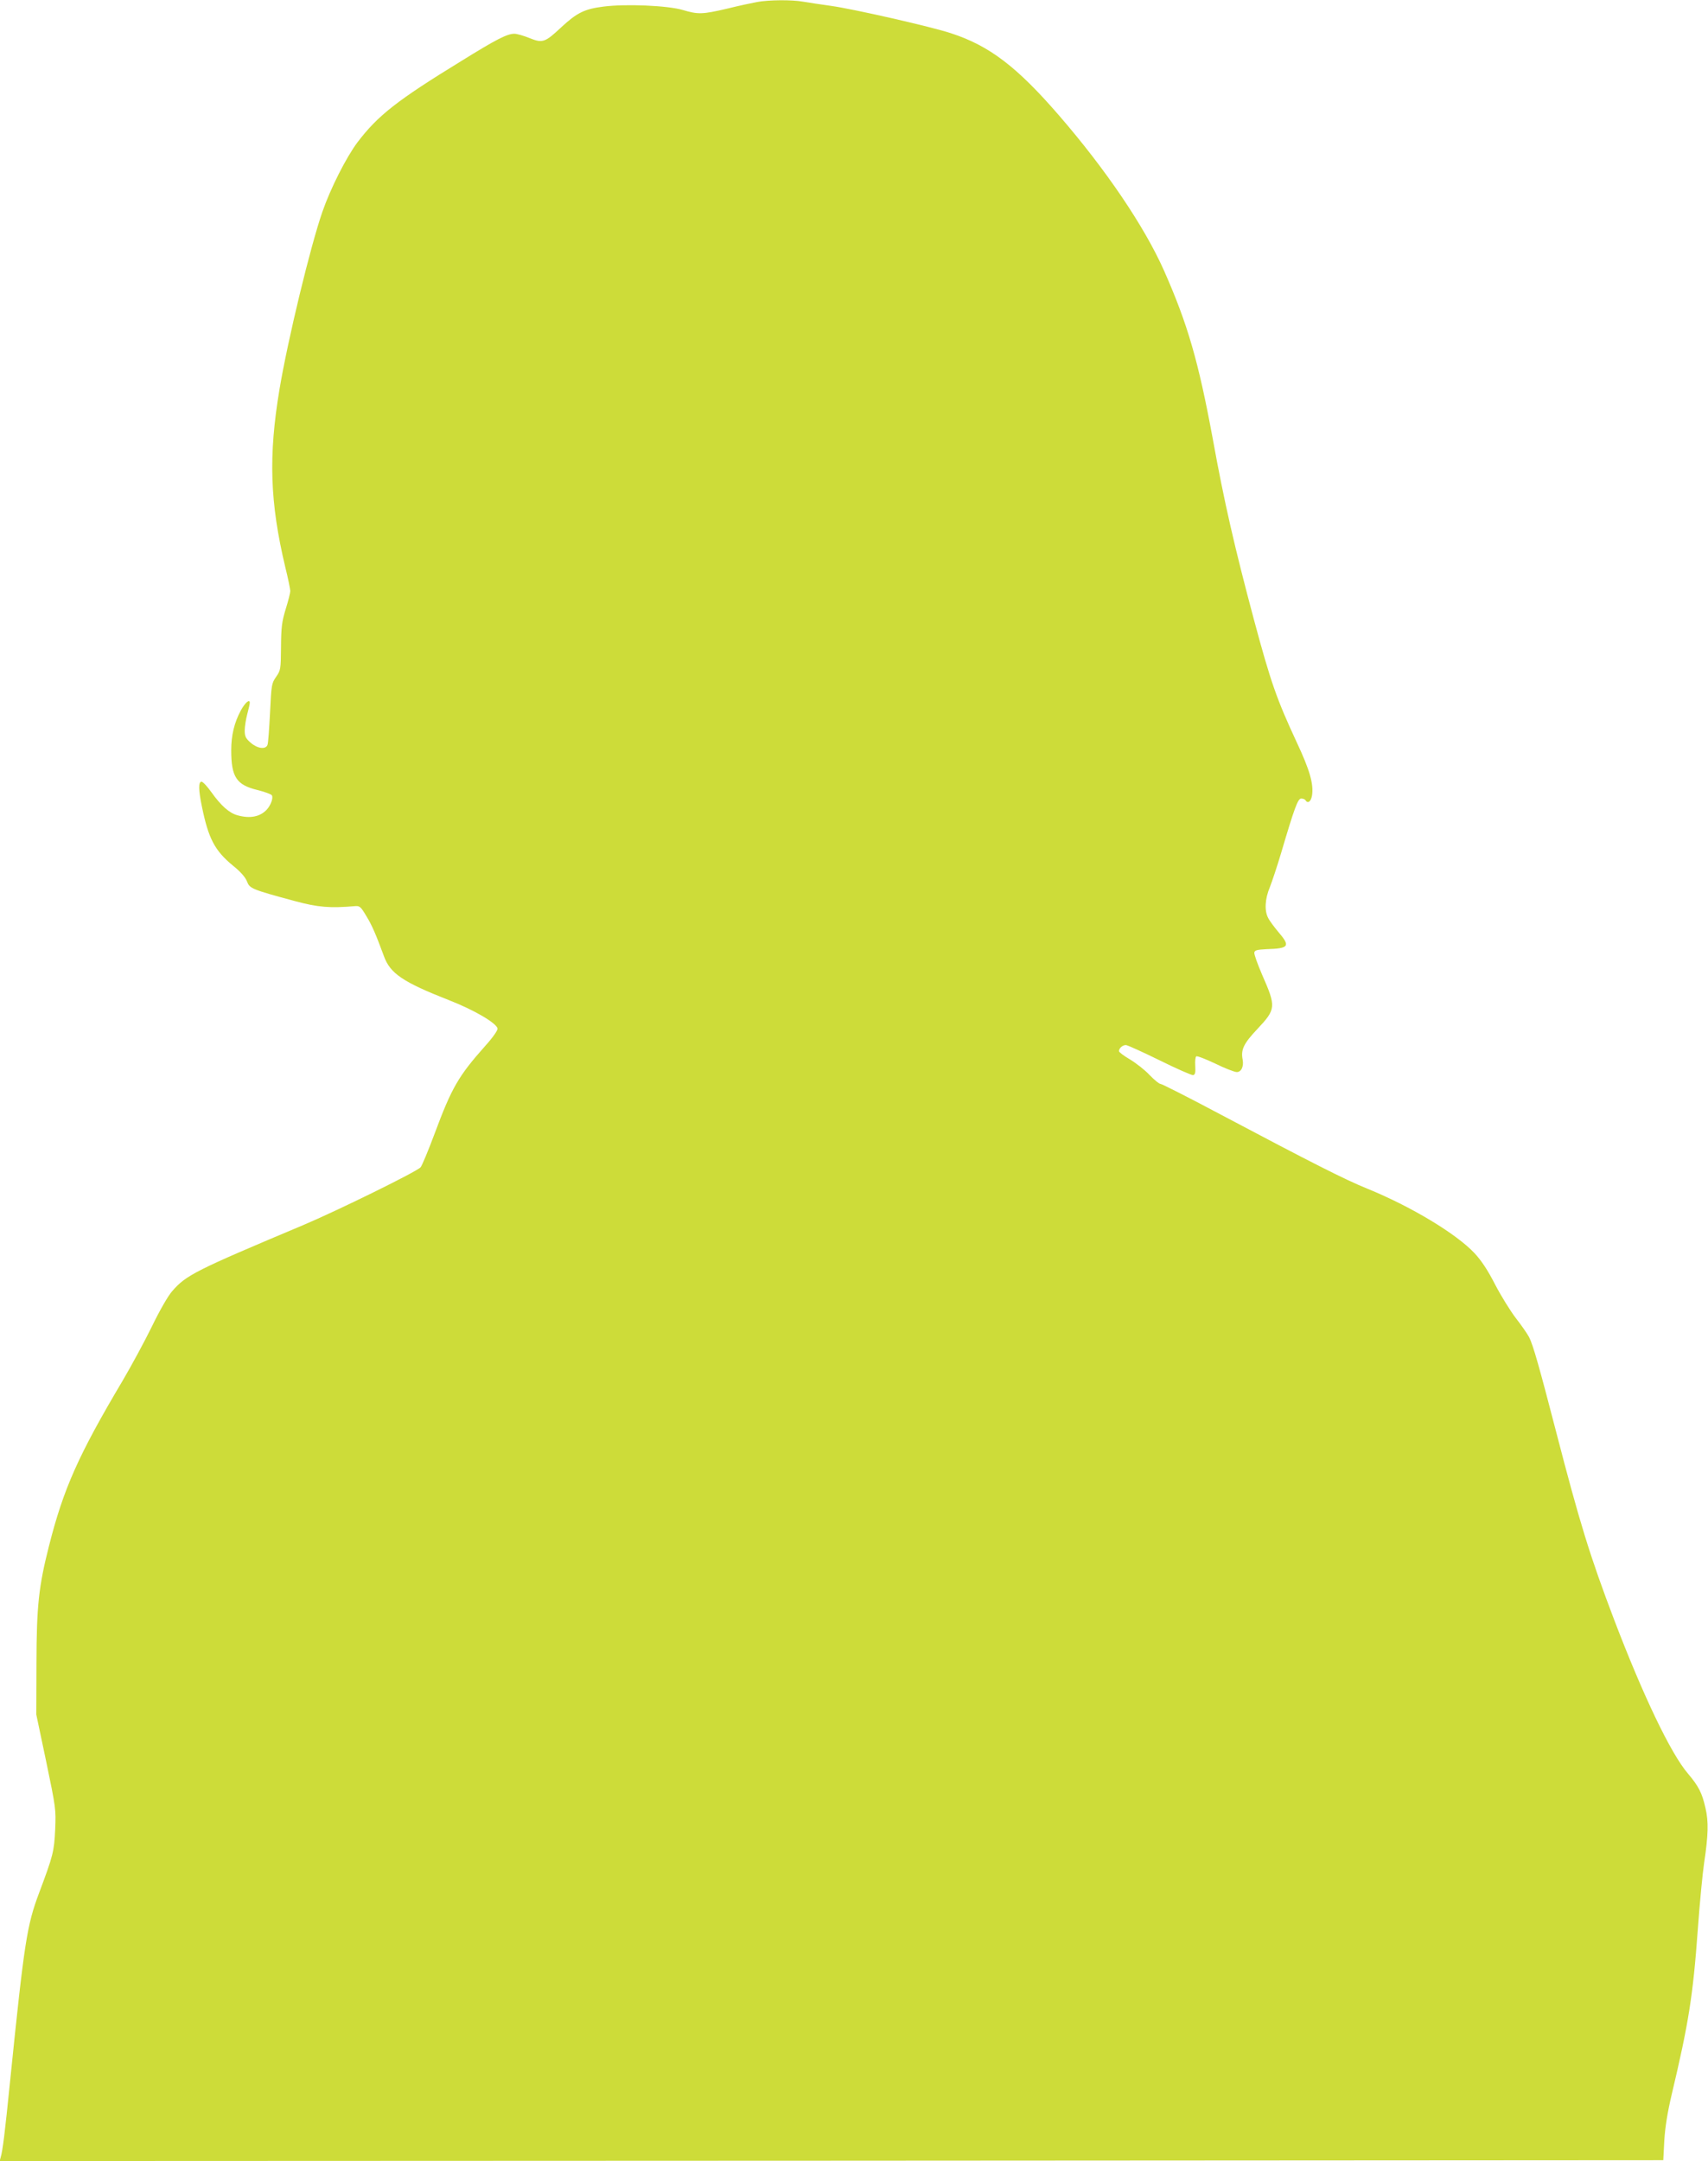 <?xml version="1.0" standalone="no"?>
<!DOCTYPE svg PUBLIC "-//W3C//DTD SVG 20010904//EN"
 "http://www.w3.org/TR/2001/REC-SVG-20010904/DTD/svg10.dtd">
<svg version="1.0" xmlns="http://www.w3.org/2000/svg"
 width="1012pt" height="1280pt" viewBox="0 0 1012 1280"
 preserveAspectRatio="xMidYMid meet">
<g transform="translate(0,1280) scale(0.1,-0.1)"
fill="#cddc39" stroke="none">
<path d="M4485 12788 c-27 -5 -107 -22 -176 -39 -149 -35 -173 -35 -264 -8
-87 26 -336 37 -469 20 -112 -14 -157 -36 -250 -122 -97 -91 -111 -96 -190
-64 -34 14 -74 25 -88 25 -43 0 -106 -32 -314 -161 -382 -234 -495 -323 -616
-482 -67 -90 -159 -271 -208 -412 -71 -205 -204 -753 -254 -1051 -66 -395 -57
-669 34 -1052 17 -68 30 -133 30 -143 0 -10 -12 -58 -27 -106 -23 -75 -27
-108 -28 -225 -1 -132 -2 -138 -29 -177 -27 -39 -28 -47 -36 -213 -5 -95 -11
-181 -15 -190 -11 -29 -60 -22 -100 13 -30 26 -35 38 -35 73 0 22 7 66 15 96
8 30 15 60 15 67 0 25 -28 1 -53 -45 -39 -72 -57 -148 -57 -236 0 -158 31
-205 154 -235 44 -11 83 -25 87 -32 9 -15 -6 -57 -29 -83 -40 -44 -100 -56
-175 -35 -48 13 -97 56 -154 136 -24 34 -51 63 -59 63 -19 0 -18 -50 2 -146
39 -191 76 -262 184 -351 45 -36 73 -68 83 -93 17 -43 24 -47 287 -118 134
-36 205 -42 355 -29 26 2 33 -4 65 -58 34 -55 57 -109 105 -239 37 -102 112
-153 385 -260 149 -58 282 -136 288 -168 2 -10 -27 -52 -72 -102 -160 -180
-199 -247 -301 -521 -37 -99 -74 -188 -83 -199 -23 -26 -491 -256 -697 -343
-637 -268 -692 -295 -775 -391 -24 -27 -74 -114 -119 -207 -43 -88 -122 -234
-175 -324 -262 -441 -350 -639 -436 -979 -61 -240 -73 -356 -74 -692 l-1 -305
59 -280 c57 -274 58 -283 53 -400 -6 -131 -12 -155 -95 -376 -73 -194 -88
-291 -172 -1114 -31 -308 -44 -413 -56 -453 l-6 -22 4928 2 4929 3 6 115 c5
80 18 163 43 270 101 425 127 586 156 986 11 153 28 329 37 389 25 167 27 246
8 326 -20 89 -40 128 -103 203 -102 118 -267 464 -438 912 -144 379 -204 574
-344 1114 -99 382 -136 513 -160 560 -10 19 -45 70 -78 112 -33 43 -88 132
-123 199 -44 86 -81 142 -123 187 -107 114 -375 276 -636 382 -133 54 -326
152 -872 441 -186 99 -344 179 -352 179 -8 0 -37 24 -65 53 -28 30 -81 71
-116 92 -36 21 -65 43 -65 49 0 17 21 36 41 36 9 0 99 -41 199 -90 101 -50
190 -89 199 -88 13 3 15 14 13 55 -2 28 1 53 6 56 5 4 56 -16 113 -43 57 -28
114 -50 127 -50 27 0 42 33 35 73 -12 60 6 96 87 182 111 118 112 131 28 322
-27 63 -48 121 -46 131 3 14 16 17 73 20 133 4 142 17 70 101 -25 30 -53 67
-61 84 -23 43 -19 113 10 182 13 33 43 123 66 200 81 274 100 325 120 325 10
0 22 -4 25 -10 14 -22 33 -8 39 29 10 67 -13 149 -91 315 -118 254 -153 353
-252 721 -116 434 -177 699 -246 1080 -84 454 -148 676 -288 992 -116 261
-344 598 -622 919 -250 289 -413 413 -640 487 -114 38 -579 144 -710 162 -60
8 -135 20 -166 25 -66 12 -205 11 -274 -2z"/>
</g>
</svg>
